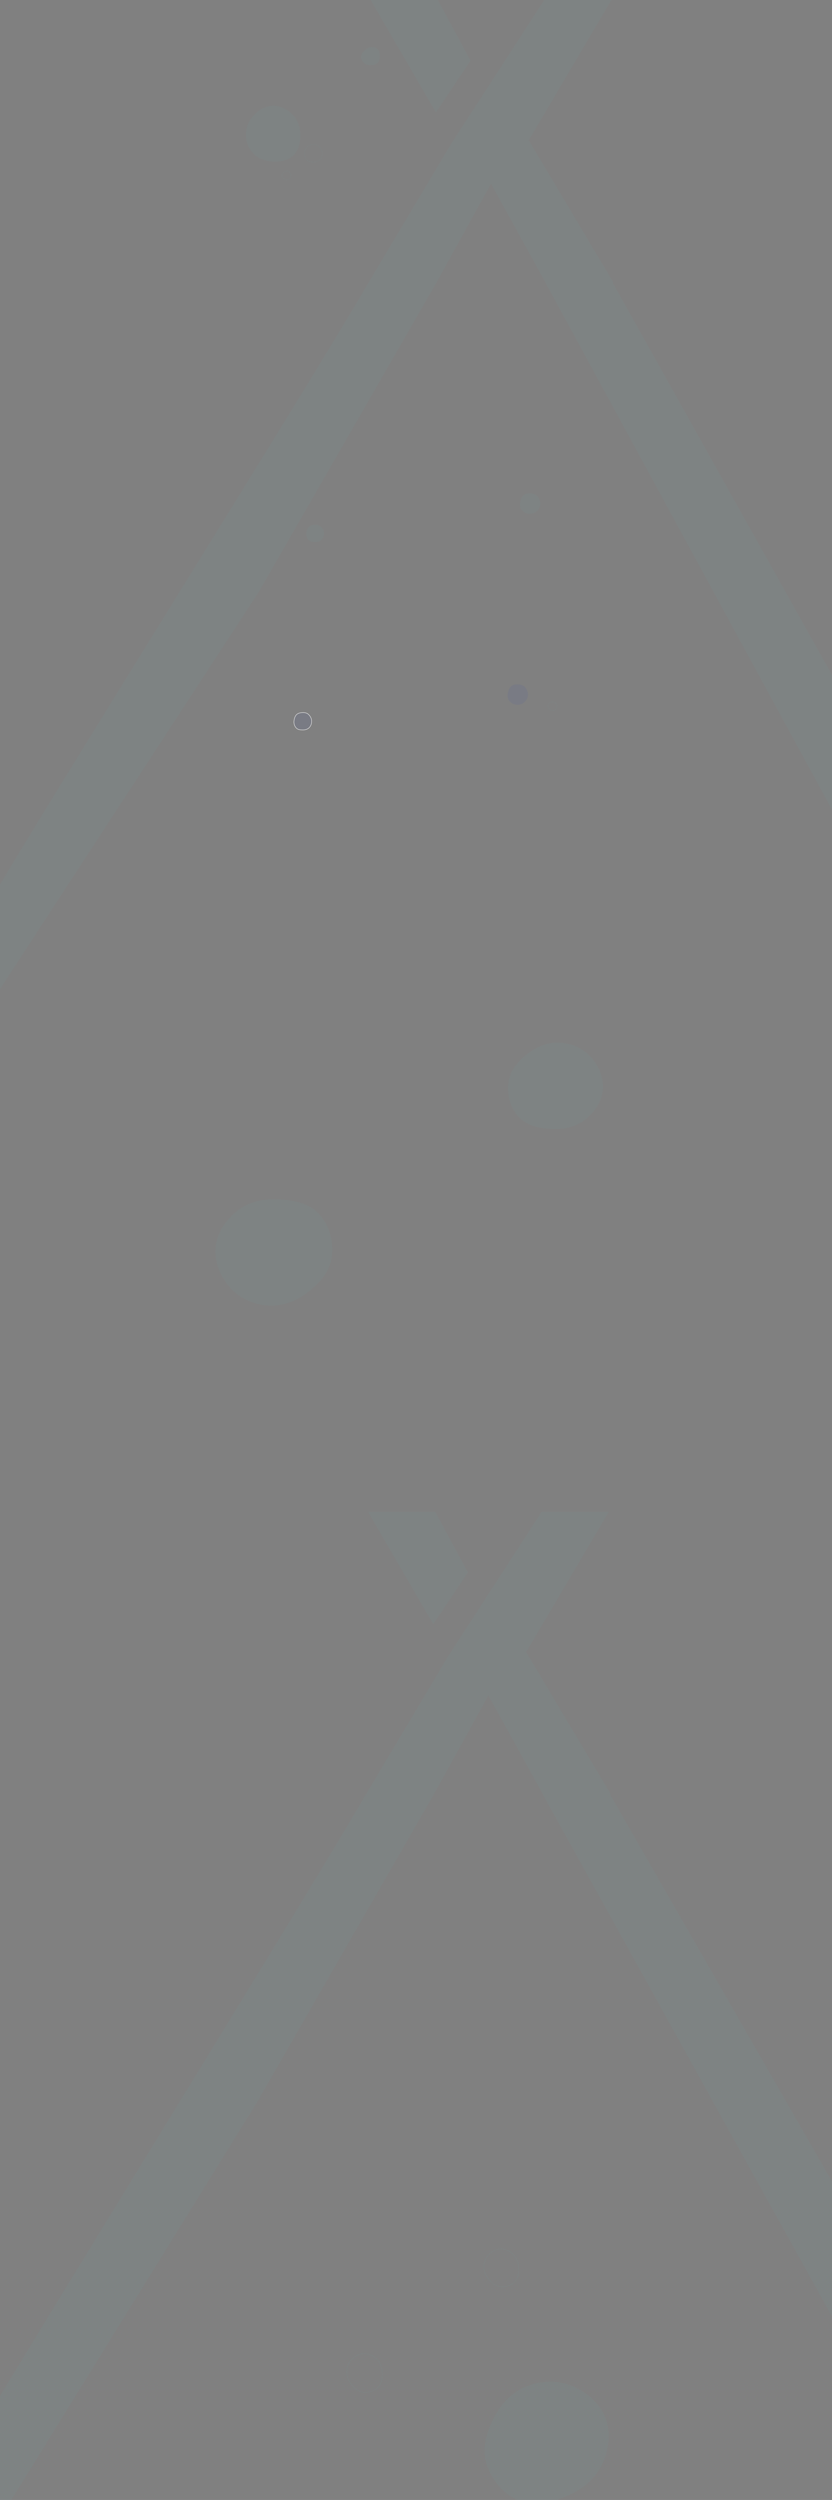 <?xml version="1.0" encoding="UTF-8" standalone="no"?>
<!-- Created with Inkscape (http://www.inkscape.org/) -->

<svg
   width="3840"
   height="11527.438"
   viewBox="0 0 1016 3049.968"
   version="1.1"
   id="svg1741"
   inkscape:version="1.1.2 (b8e25be833, 2022-02-05)"
   sodipodi:docname="drawing-1.svg"
   xmlns:inkscape="http://www.inkscape.org/namespaces/inkscape"
   xmlns:sodipodi="http://sodipodi.sourceforge.net/DTD/sodipodi-0.dtd"
   xmlns="http://www.w3.org/2000/svg"
   xmlns:svg="http://www.w3.org/2000/svg">
  <rect x="0" y="0" width="1016" height="3049.968" fill="#808080" stroke="none"/>
  <sodipodi:namedview
     id="namedview1743"
     pagecolor="#ffffff"
     bordercolor="#666666"
     borderopacity="1.0"
     inkscape:pageshadow="2"
     inkscape:pageopacity="0.0"
     inkscape:pagecheckerboard="0"
     inkscape:document-units="mm"
     showgrid="false"
     units="px"
     inkscape:zoom="0.19442866"
     inkscape:cx="1082.6593"
     inkscape:cy="941.21925"
     inkscape:window-width="2560"
     inkscape:window-height="1387"
     inkscape:window-x="-8"
     inkscape:window-y="-8"
     inkscape:window-maximized="1"
     inkscape:current-layer="g1874" />
  <defs
     id="defs1738" />
  <g
     inkscape:label="Layer 1"
     inkscape:groupmode="layer"
     id="layer1">
    <g
       style="fill:none"
       id="g1874"
       transform="matrix(0.265,0,0,0.265,313.267,0)">
      <path
         fill-rule="evenodd"
         clip-rule="evenodd"
         d="m 1096.81,11125.6 c 33.11,-63 83.7,-114.2 149.87,-140.2 67.35,-26.4 141.99,-28.4 208.77,-0.6 69.11,28.7 128.11,81.3 153.91,151.6 25.69,70 13.53,147.5 -19.58,214.3 -32.04,64.6 -89.2,109.8 -155.33,138.6 -70.67,30.8 -149.25,53.5 -220.96,25.3 -74.7,-29.4 -131.17,-96 -154.24,-172.9 -21.83,-72.8 2.17,-148.8 37.56,-216.1 z"
         fill="#6dacac"
         fill-opacity="0.07"
         id="path1802" />
      <path
         fill-rule="evenodd"
         clip-rule="evenodd"
         d="m 438.277,10978.7 c -13.997,-16.5 -22.708,-36.6 -22.522,-58.2 0.189,-22 8.1,-43.3 23.529,-59 15.968,-16.2 37.498,-26.9 60.264,-26.2 22.67,0.7 43.159,13 58.254,29.9 14.601,16.4 20.85,37.6 21.465,59.6 0.657,23.4 -1.861,48.2 -17.966,65.2 -16.776,17.7 -41.975,26.1 -66.297,23.9 -23.024,-2.1 -41.761,-17.6 -56.727,-35.2 z"
         stroke="#6dacac"
         stroke-opacity="0.07"
         stroke-width="3"
         id="path1804" />
      <path
         fill-rule="evenodd"
         clip-rule="evenodd"
         d="m 1071.41,10495.1 c -14.07,-15.8 -23.08,-35.2 -23.44,-56.3 -0.37,-21.5 6.81,-42.4 21.48,-58.1 15.18,-16.3 35.92,-27.2 58.16,-27.1 22.14,0.1 42.45,11.5 57.61,27.7 14.66,15.6 21.29,36.2 22.45,57.6 1.23,22.8 -0.61,47.1 -15.9,64.1 -15.93,17.7 -40.31,26.5 -64.11,25 -22.52,-1.5 -41.2,-16.1 -56.25,-32.9 z"
         stroke="#6dacac"
         stroke-opacity="0.07"
         stroke-width="3"
         id="path1806" />
      <path
         d="M 817.25,8261 H 504.156 c -274.067,474.22 -1639.666,2676.58 -1913.53,3151.02 l 82.629,415.327 L -1.147,9683.88 C 271.704,9209.44 544.601,8735.22 817.25,8261 Z"
         fill="#6dacac"
         fill-opacity="0.07"
         id="path1808"
         sodipodi:nodetypes="cccccc" />
      <path
         d="M 823.629,6960.2 H 513.92 l 300.523,517.1 159.746,-238.57 z"
         fill="#6dacac"
         fill-opacity="0.07"
         id="path1810" />
      <path
         d="M 1242.77,7605.13 1623.36,6960 h -309.7 c -143.98,222.27 -288.15,444.73 -432.119,667 l -377.4,634 H 817.244 L 1068.44,7805.33 1319.65,8261 h 313.1 l -390.38,-655.87 z"
         fill="#6dacac"
         fill-opacity="0.07"
         id="path1812" />
      <path
         d="M 1628.71,8261 H 1319 l 1581.195,2852.147 149.463,-377.439 z"
         fill="#6dacac"
         fill-opacity="0.07"
         id="path1814"
         sodipodi:nodetypes="ccccc" />
      <path
         fill-rule="evenodd"
         clip-rule="evenodd"
         d="m 1257.42,4844.96 c 42.6,-31.13 93.04,-48.74 145.63,-44.43 53.53,4.39 103.94,27.44 139.39,67.79 36.68,41.76 58.86,96.06 53.12,151.34 -5.72,55.05 -39.11,102.74 -83,136.45 -42.45,32.61 -95.29,44.03 -148.77,41.61 -57.15,-2.58 -116.95,-13.12 -155.55,-55.36 -40.21,-43.99 -56.12,-106.82 -46.4,-165.61 9.2,-55.66 50.02,-98.52 95.58,-131.79 z"
         fill="#6dacac"
         fill-opacity="0.07"
         id="path1816" />
      <path
         fill-rule="evenodd"
         clip-rule="evenodd"
         d="m 227.998,5955.56 c -52.444,38.31 -114.54,59.99 -179.273,54.68 -65.891,-5.4 -127.943,-33.77 -171.579,-83.44 -45.155,-51.4 -72.452,-118.25 -65.388,-186.3 7.035,-67.76 48.145,-126.46 102.166,-167.96 52.253,-40.15 117.302,-54.2 183.131,-51.23 70.353,3.18 143.961,16.17 191.474,68.15 49.494,54.16 69.089,131.49 57.121,203.87 -11.328,68.51 -61.579,121.26 -117.652,162.23 z"
         fill="#6dacac"
         fill-opacity="0.07"
         id="path1818" />
      <path
         fill-rule="evenodd"
         clip-rule="evenodd"
         d="m 291.322,735.673 c 8.294,-8.061 11.916,-19.763 11.53,-31.293 -0.372,-11.125 -5.729,-21.18 -13.55,-29.066 -7.858,-7.924 -16.635,-9.406 -27.82,-9.154 -11.012,0.247 -21.708,2.361 -29.235,10.437 -7.223,7.749 -10.7,21.746 -10.857,32.313 -0.16,10.698 3.438,20.477 10.856,28.15 7.547,7.806 16.913,8.487 27.786,8.933 11.389,0.467 23.094,-2.356 31.29,-10.32 z"
         stroke="#6dacac"
         stroke-opacity="0.07"
         stroke-width="2"
         id="path1820" />
      <path
         fill-rule="evenodd"
         clip-rule="evenodd"
         d="m 138.05,828.138 c 5.693,0.081 11.028,-2.731 14.907,-6.879 3.743,-4.003 5.378,-9.368 5.401,-14.836 0.023,-5.493 -2.516,-9.065 -6.498,-12.871 -3.919,-3.747 -8.379,-6.734 -13.81,-6.543 -5.212,0.183 -11.295,3.845 -15.028,7.468 -3.78,3.669 -5.931,8.326 -6.02,13.579 -0.09,5.345 2.933,8.842 6.563,12.782 3.802,4.128 8.859,7.219 14.485,7.3 z"
         stroke="#6dacac"
         stroke-opacity="0.07"
         stroke-width="2"
         id="path1822" />
      <path
         d="M 829.25,1301 H 516.156 C 242.089,1775.22 -989.785,3735.846 -1263.649,4210.286 l 31.196,420.47 L 10.853,2723.88 C 283.704,2249.44 556.601,1775.22 829.25,1301 Z"
         fill="#6dacac"
         fill-opacity="0.07"
         id="path1824"
         sodipodi:nodetypes="cccccc" />
      <path
         d="M 835.629,0.199 H 525.92 L 826.443,517.299 986.189,278.729 Z"
         fill="#6dacac"
         fill-opacity="0.07"
         id="path1826" />
      <path
         d="M 1254.77,645.132 1635.36,0 h -309.7 C 1181.68,222.267 1037.51,444.733 893.541,667.001 L 516.141,1301 H 829.244 L 1080.44,845.332 1331.65,1301 h 313.1 L 1254.37,645.132 Z"
         fill="#6dacac"
         fill-opacity="0.07"
         id="path1828" />
      <path
         d="M 1640.71,1301 H 1331 l 1689.204,3104.167 288.332,-125.418 z"
         fill="#6dacac"
         fill-opacity="0.07"
         id="path1830"
         sodipodi:nodetypes="ccccc" />
      <path
         fill-rule="evenodd"
         clip-rule="evenodd"
         d="m 75.559,487.011 c 35.447,-0.509 68.659,17.056 92.811,42.959 23.305,24.994 33.485,58.497 33.627,92.641 0.143,34.307 -8.064,69.65 -32.85,93.417 -24.403,23.399 -59.771,29.014 -93.588,27.822 -32.446,-1.144 -63.96,-11.571 -87.203,-34.197 -23.532,-22.908 -36.786,-54.236 -37.339,-87.042 -0.562,-33.375 11.761,-65.412 34.359,-90.017 23.671,-25.773 55.157,-45.081 90.182,-45.583 z"
         fill="#6dacac"
         fill-opacity="0.07"
         id="path1832" />
      <path
         fill-rule="evenodd"
         clip-rule="evenodd"
         d="m 299.322,2485.26 c 8.294,-8.06 11.916,-19.77 11.53,-31.3 -0.372,-11.12 -5.729,-21.18 -13.55,-29.06 -7.858,-7.93 -16.635,-9.41 -27.82,-9.16 -11.012,0.25 -21.708,2.37 -29.235,10.44 -7.223,7.75 -10.7,21.75 -10.857,32.31 -0.16,10.7 3.438,20.48 10.856,28.15 7.547,7.81 16.913,8.49 27.786,8.94 11.389,0.46 23.094,-2.36 31.29,-10.32 z"
         fill="#6dacac"
         fill-opacity="0.07"
         id="path1834" />
      <path
         fill-rule="evenodd"
         clip-rule="evenodd"
         d="m 527.598,217.111 c 11.446,-0.681 23.583,1.657 31.584,9.893 7.927,8.161 9.023,20.282 8.79,31.671 -0.226,11.097 -2.311,22.474 -10.059,30.399 -7.812,7.992 -19.158,10.636 -30.315,10.902 -11.483,0.273 -23.269,-1.697 -31.788,-9.424 -8.9,-8.073 -14.492,-19.866 -13.743,-31.877 0.715,-11.462 9.017,-20.392 17.486,-28.123 7.965,-7.271 17.293,-12.801 28.045,-13.441 z"
         fill="#6dacac"
         fill-opacity="0.07"
         id="path1836" />
      <path
         fill-rule="evenodd"
         clip-rule="evenodd"
         d="m 1305.87,2331.02 c -3.78,11.47 -10.84,21.46 -21.26,27.66 -10.61,6.3 -23.14,8.72 -35.21,5.92 -12.49,-2.9 -23.96,-10.07 -30.33,-21.14 -6.35,-11.01 -6.52,-24.34 -2.86,-36.47 3.55,-11.72 7.19,-22.64 17.52,-29.3 11.04,-7.13 27.08,-7.24 40,-4.5 13.45,2.84 22.39,10.74 28.5,23 5.77,11.59 7.68,22.56 3.64,34.83 z"
         fill="#6dacac"
         fill-opacity="0.07"
         id="path1838" />
      <path
         fill-rule="evenodd"
         clip-rule="evenodd"
         d="m 1364.05,3272.14 c 5.69,0.08 11.03,-2.73 14.91,-6.88 3.74,-4 5.38,-9.37 5.4,-14.84 0.02,-5.49 -2.52,-9.06 -6.5,-12.87 -3.92,-3.74 -8.38,-6.73 -13.81,-6.54 -5.21,0.18 -11.29,3.84 -15.03,7.47 -3.78,3.67 -5.93,8.32 -6.02,13.58 -0.09,5.34 2.94,8.84 6.56,12.78 3.81,4.13 8.86,7.22 14.49,7.3 z"
         stroke="#6dacac"
         stroke-opacity="0.07"
         stroke-width="2"
         id="path1840" />
      <path
         fill-rule="evenodd"
         clip-rule="evenodd"
         d="m 242.322,3350.26 c 8.294,-8.06 11.916,-19.77 11.53,-31.3 -0.372,-11.12 -5.729,-21.18 -13.55,-29.06 -7.858,-7.93 -16.635,-9.41 -27.82,-9.16 -11.012,0.25 -21.708,2.37 -29.235,10.44 -7.223,7.75 -10.7,21.75 -10.857,32.31 -0.16,10.7 3.438,20.48 10.856,28.15 7.547,7.81 16.913,8.49 27.786,8.94 11.389,0.46 23.094,-2.36 31.29,-10.32 z"
         fill="#1f40bf"
         fill-opacity="0.07"
         stroke="#f0f0f0"
         stroke-width="2"
         id="path1842" />
      <path
         fill-rule="evenodd"
         clip-rule="evenodd"
         d="m 1248.87,3210.02 c -3.78,11.47 -10.84,21.46 -21.26,27.66 -10.61,6.3 -23.14,8.72 -35.21,5.92 -12.49,-2.9 -23.96,-10.07 -30.33,-21.14 -6.35,-11.01 -6.52,-24.34 -2.86,-36.47 3.55,-11.72 7.19,-22.64 17.52,-29.3 11.04,-7.13 27.08,-7.24 40,-4.5 13.45,2.84 22.39,10.74 28.5,23 5.77,11.59 7.68,22.56 3.64,34.83 z"
         fill="#1f40bf"
         fill-opacity="0.07"
         id="path1844" />
    </g>
  </g>
</svg>
